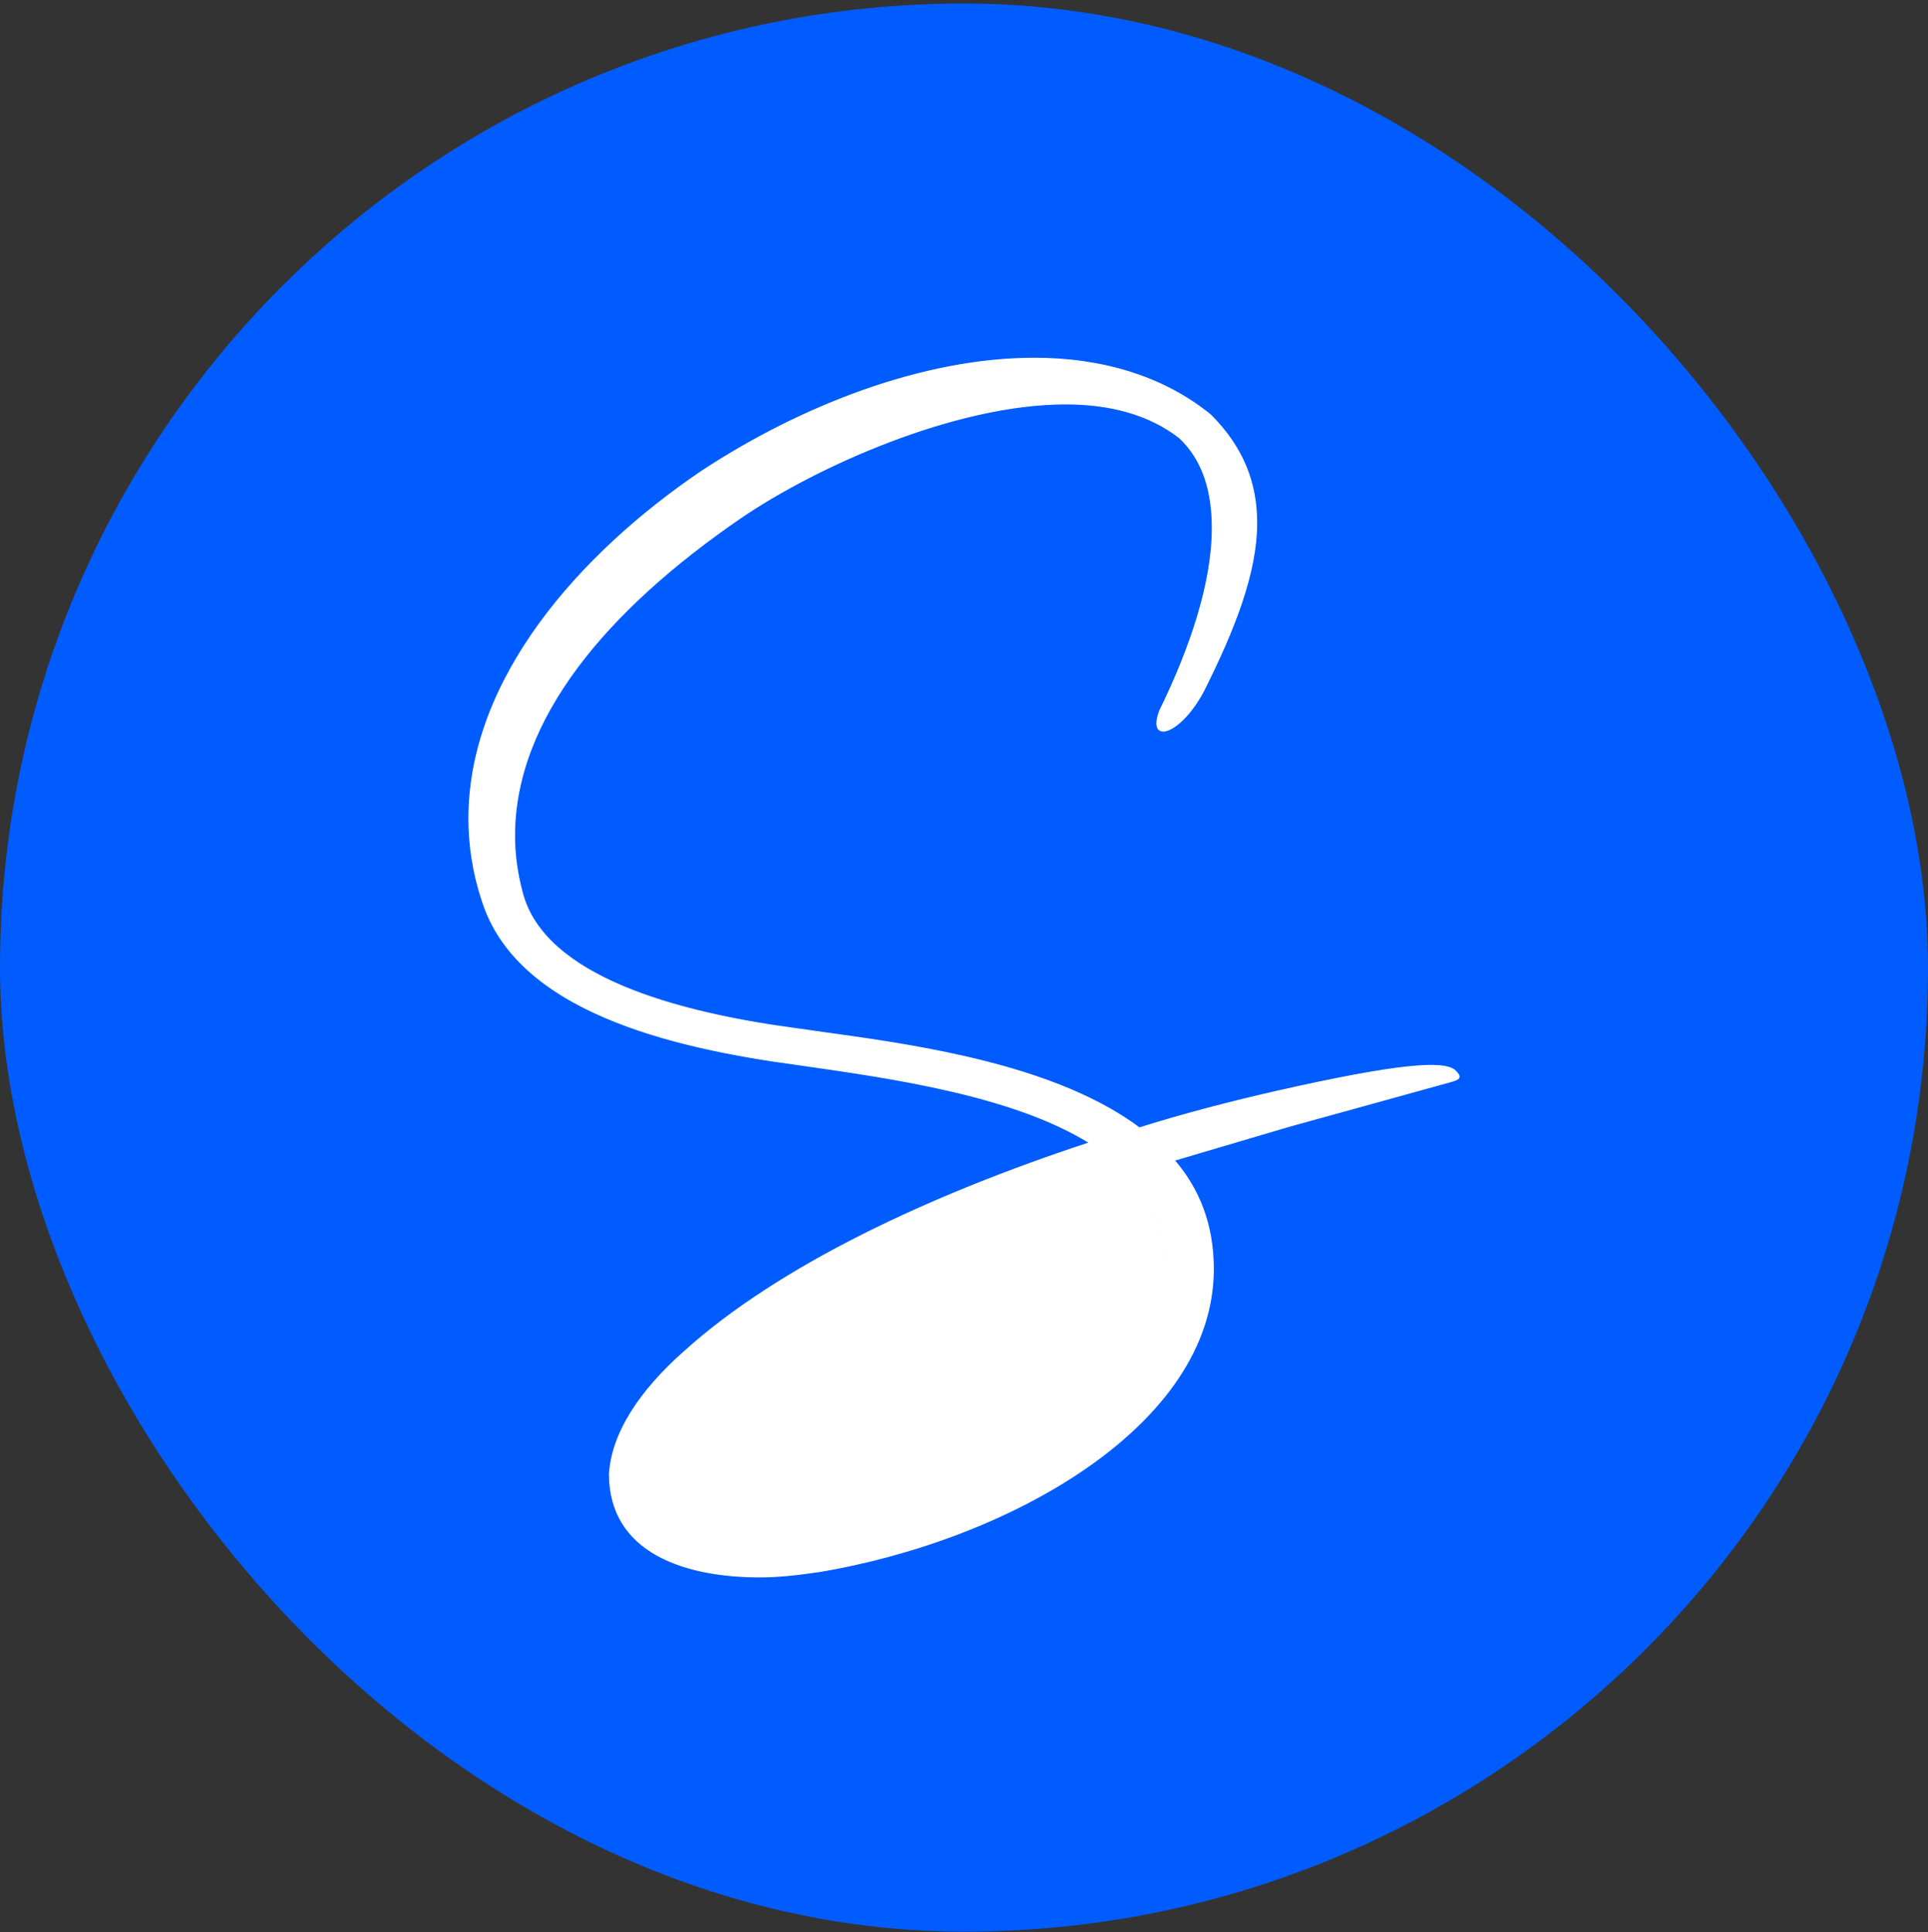 <svg xmlns="http://www.w3.org/2000/svg" width="480" height="481" fill="none"><rect width="100%" height="100%" fill="#333333" stroke="none"/><rect width="480" height="480" y=".872" fill="#005CFF" rx="240"/><path fill="#fff" stroke="#fff" stroke-width=".25" d="M281.345 292.375c-49.704 16.677-81.75 34.008-101.37 51.339-13.08 11.445-18.639 20.601-18.639 27.468 0 8.502 9.156 13.08 22.89 13.08 5.232 0 11.118-.654 17.658-1.962 36.624-7.194 86.001-31.392 87.963-68.016m-8.502-21.909-.093.083.054.061m.039-.144c5.232 5.886 8.502 13.08 8.502 21.909m-8.502-21.909.04.118-.079.026m0 0c-49.652 16.667-81.656 33.982-101.248 51.288l-.001.001c-6.535 5.718-11.186 10.86-14.202 15.425-3.017 4.567-4.394 8.548-4.394 11.949 0 4.196 2.255 7.428 6.23 9.618 3.98 2.194 9.679 3.337 16.535 3.337 5.222 0 11.1-.653 17.634-1.96 18.299-3.594 39.783-11.437 56.934-22.953 17.153-11.517 29.949-26.691 30.928-44.944m-8.416-21.761c5.182 5.854 8.415 12.999 8.416 21.761m0 0v.004h.125m-.125-.004v-.003l.125.007m-92.523-58.33h-.001c-14.384-1.962-29.822-5.148-42.356-10.455-12.538-5.31-22.138-12.728-24.902-23.134v-.001c-1.306-4.895-1.958-9.462-1.958-14.355 0-29.037 22.842-56.146 56.19-79.031 9.311-6.371 22.627-13.479 37.088-18.993 14.462-5.516 30.061-9.434 43.937-9.434 11.097 0 20.875 2.61 28.367 8.471 5.849 5.527 8.132 13.334 8.132 22.469 0 13.705-5.549 30.034-13.067 45.398l-.001-.001-.004.011c-.411 1.069-.639 1.964-.711 2.691-.07.726.014 1.295.244 1.702.233.413.608.644 1.081.702.466.056 1.023-.056 1.636-.316 1.229-.521 2.725-1.649 4.259-3.316 1.536-1.67 3.116-3.886 4.51-6.593l.001-.001c7.521-15.043 13.093-29.127 13.093-41.585 0-9.843-3.283-18.704-11.482-26.903h.001l-.01-.008c-12.127-9.833-27.526-14.09-43.897-14.09-27.5 0-57.935 11.785-82.8 28.143l-.001.001c-30.421 20.608-57.934 51.705-57.934 86.432 0 6.552.983 13.432 3.276 20.312 4.267 13.784 15.997 22.96 30.603 29.22 14.608 6.261 32.116 9.614 47.978 11.74l.001.001.998.142c11.222 1.602 24.224 3.458 36.8 6.355 12.852 2.959 25.249 7.002 34.847 12.963-39.805 13.074-77.32 30.708-100.833 51.935-11.127 9.819-18.024 20.311-18.681 30.497v.008c0 9.86 4.771 16.276 11.836 20.219 7.057 3.939 16.401 5.412 25.567 5.412 5.242 0 10.155-.656 14.733-1.31h.003c23.558-3.927 48.102-13.007 66.758-25.976 18.655-12.968 31.446-29.842 31.446-49.357 0-11.073-3.559-19.886-9.714-27.076l28.588-8.447.002-.001 40.219-11.117h.001c.572-.164 1.03-.309 1.366-.461.332-.15.574-.32.676-.549.107-.239.042-.5-.13-.784-.171-.285-.467-.621-.877-1.031l-.005-.005-.006-.005c-.765-.595-2.021-.986-3.93-1.14-1.911-.154-4.495-.071-7.932.297-6.875.736-17.181 2.618-32.388 6.052-11.427 2.612-22.855 5.55-34.283 9.139-11.789-8.822-27.809-14.212-43.651-17.805-12.55-2.846-24.999-4.567-35.154-5.971-2.683-.371-5.206-.72-7.529-1.061Z"/></svg>
